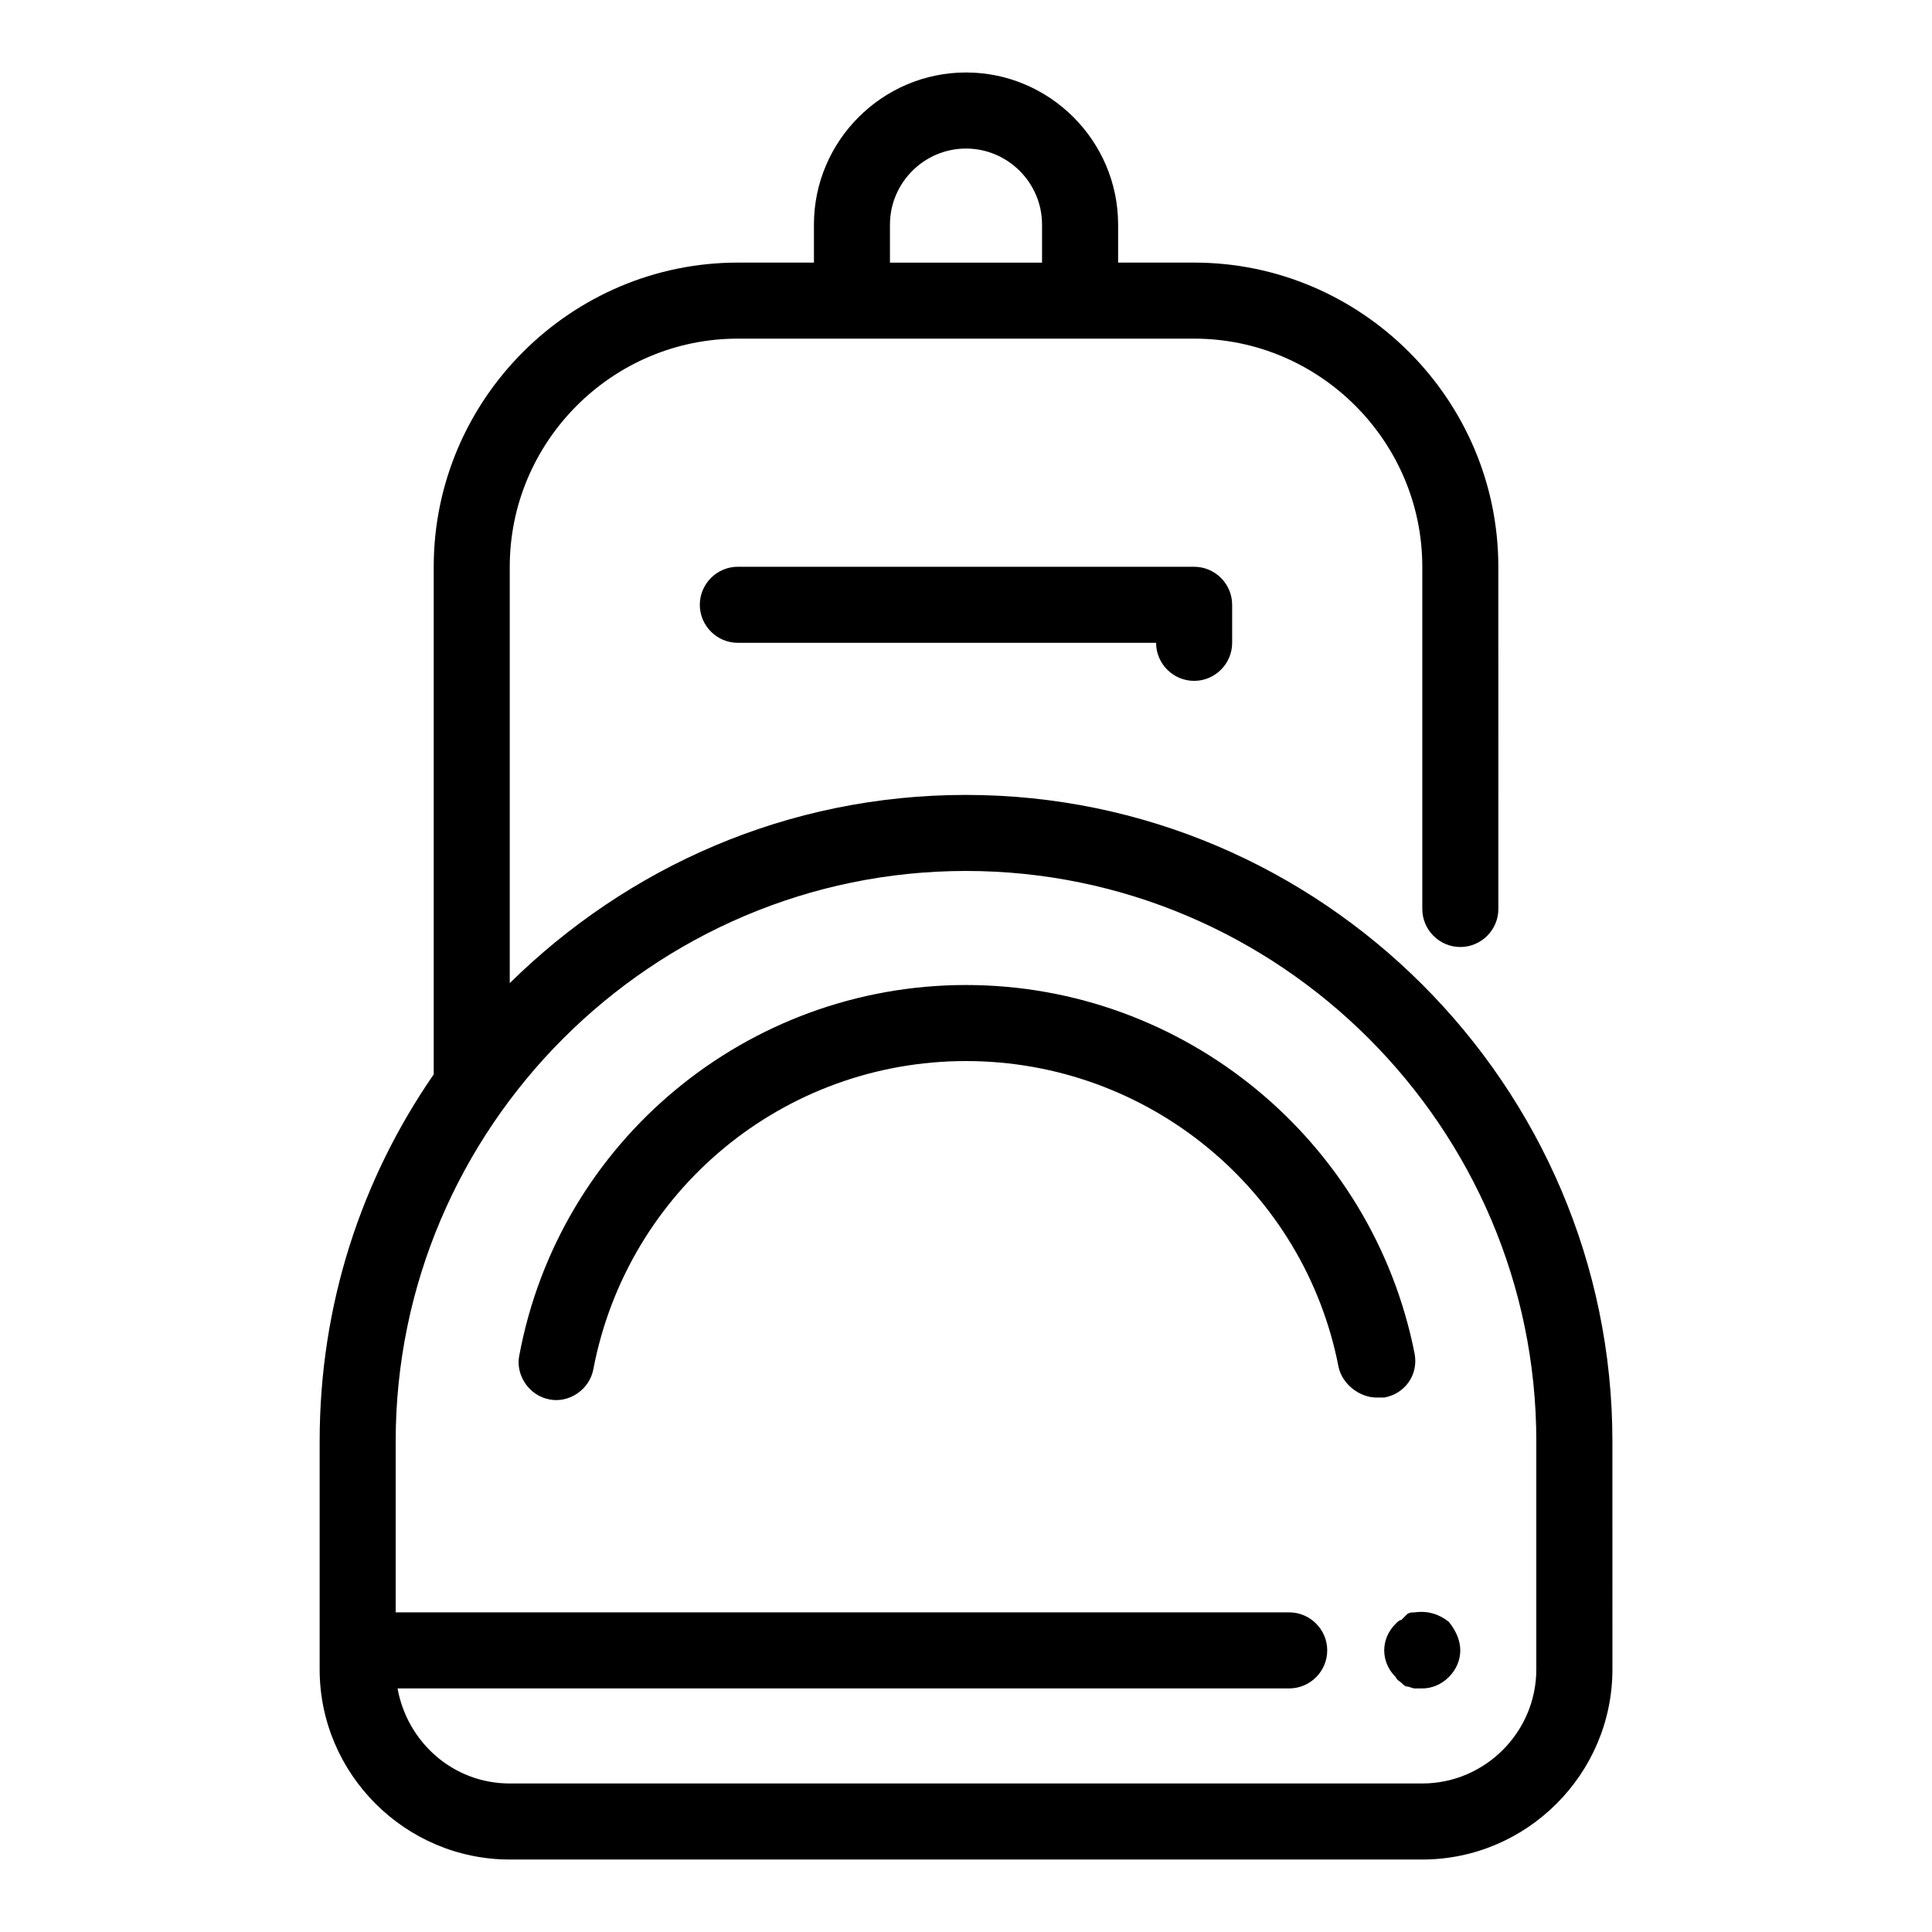 <?xml version="1.0" encoding="UTF-8"?>
<!-- Uploaded to: ICON Repo, www.iconrepo.com, Generator: ICON Repo Mixer Tools -->
<svg fill="#000000" width="800px" height="800px" version="1.1" viewBox="144 144 512 512" xmlns="http://www.w3.org/2000/svg">
 <path d="m400 354.66c-47.359 0-89.68 19.145-120.91 49.879v-110.34c0-33.25 27.207-60.457 60.457-60.457h120.92c33.25 0 60.457 27.207 60.457 60.457v90.688c0 5.543 4.535 10.078 10.078 10.078 5.543 0 10.078-4.535 10.078-10.078l-0.008-90.688c0-44.336-36.273-80.609-80.609-80.609h-20.152v-10.078c0-22.168-18.137-40.305-40.305-40.305s-40.305 18.137-40.305 40.305v10.078h-20.152c-44.336 0-80.609 36.273-80.609 80.609v134.52c-19.145 27.711-30.23 60.961-30.23 97.234v60.457c0 27.711 22.672 50.383 50.383 50.383h241.83c27.711 0 50.383-22.672 50.383-50.383l-0.004-60.457c0-94.211-77.082-171.29-171.29-171.29zm-20.152-151.14c0-11.082 9.07-20.152 20.152-20.152s20.152 9.07 20.152 20.152v10.078h-40.305zm171.29 382.89c0 16.625-13.602 30.23-30.23 30.23h-241.82c-15.113 0-27.207-11.082-29.727-25.191h236.29c5.543 0 10.078-4.535 10.078-10.078 0-5.543-4.535-10.078-10.078-10.078l-236.79 0.004v-45.344c0-83.129 68.016-151.14 151.14-151.14s151.14 68.016 151.14 151.14zm-32.242-83.629c1.008 5.543-2.519 10.578-8.062 11.586h-2.016c-4.535 0-9.07-3.527-10.078-8.062-9.066-46.852-50.379-81.113-98.742-81.113-48.367 0-89.68 34.258-98.746 81.617-1.008 5.543-6.551 9.07-11.586 8.062-5.543-1.008-9.07-6.551-8.062-11.586 10.578-56.934 60.453-98.246 118.39-98.246 57.938 0 107.81 41.312 118.9 97.742zm-2.016 69.02c0.504-0.504 1.512-0.504 2.016-0.504 3.527-0.504 6.551 0.504 9.07 2.519 2.012 2.519 3.019 5.039 3.019 7.559 0 2.519-1.008 5.039-3.023 7.055-2.016 2.012-4.531 3.019-7.051 3.019h-2.016c-0.504 0-1.512-0.504-2.016-0.504-0.504 0-1.008-0.504-1.512-1.008s-1.008-0.504-1.512-1.512c-2.016-2.016-3.023-4.531-3.023-7.051 0-2.519 1.008-5.039 3.023-7.055 0.504-0.504 1.008-1.008 1.512-1.008 0.504-0.504 1.008-1.008 1.512-1.512zm-56.426-277.6c5.543 0 10.078 4.535 10.078 10.078v10.078c0 5.543-4.535 10.078-10.078 10.078s-10.078-4.535-10.078-10.078l-110.84-0.004c-5.543 0-10.078-4.535-10.078-10.078 0-5.543 4.535-10.078 10.078-10.078z"/>
</svg>